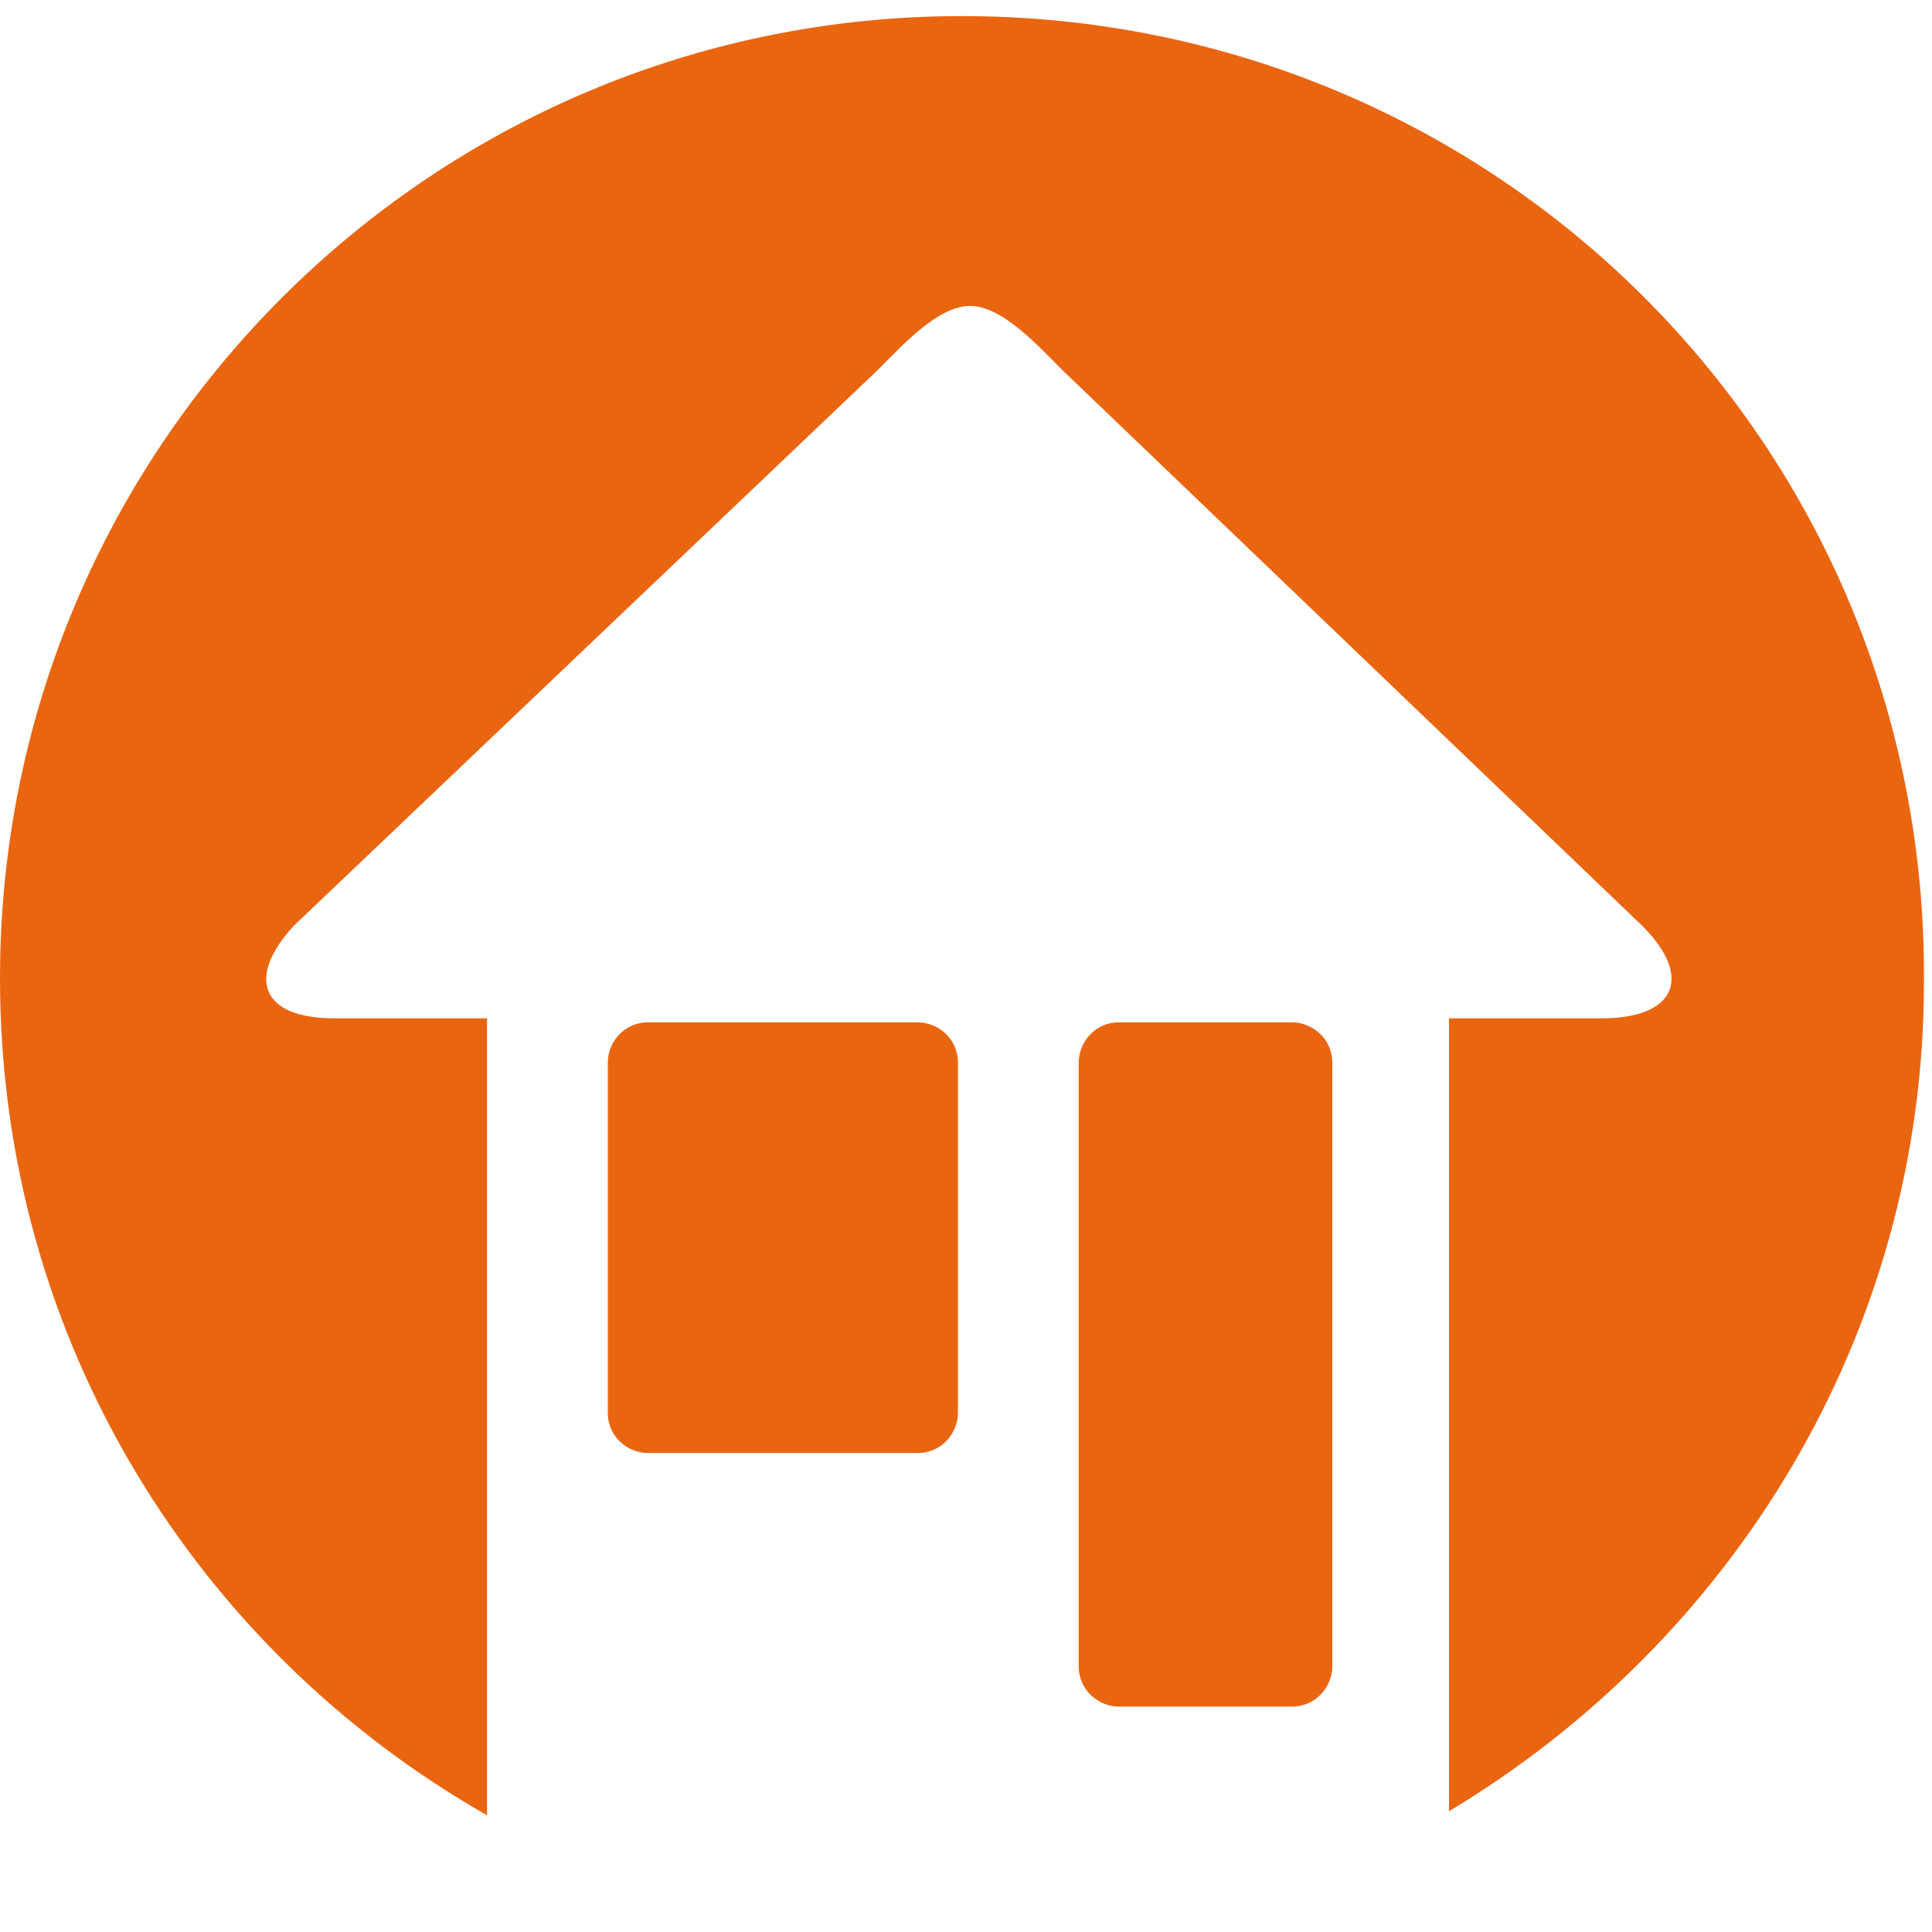 <?xml version="1.0" encoding="utf-8"?>
<!-- Generator: Adobe Illustrator 26.2.1, SVG Export Plug-In . SVG Version: 6.00 Build 0)  -->
<svg xmlns="http://www.w3.org/2000/svg" xmlns:xlink="http://www.w3.org/1999/xlink" version="1.1" id="Laag_1" x="0px" y="0px" viewBox="0 0 48 48" style="enable-background:new 0 0 48 48;" xml:space="preserve" width="48" height="48">
<style type="text/css">
	.st0{fill:none;}
	.st1{fill:#EA6510;}
</style>
<g>
	<rect y="0.4" class="st0" width="71.8" height="47.9"/>
	<path class="st1" d="M22.8,36.1c0.6,0,1-0.5,1-1v-8.7c0-0.6-0.5-1-1-1h-6.7c-0.6,0-1,0.5-1,1v8.7c0,0.6,0.5,1,1,1H22.8"/>
	<path class="st1" d="M32.1,42.4c0.6,0,1-0.5,1-1v-15c0-0.6-0.5-1-1-1h-4.3c-0.6,0-1,0.5-1,1v15c0,0.6,0.5,1,1,1H32.1"/>
	<g>
		<path class="st1" d="M23.9,0.4C10.7,0.4,0,11.1,0,24.3C0,33.3,4.9,41,12.1,45.1V25.3H8.3c-1.8,0-2.2-1-1-2.3L21.8,9.2    c0.6-0.6,1.5-1.6,2.3-1.6c0.8,0,1.7,1,2.3,1.6L40.8,23c1.3,1.3,0.8,2.3-1,2.3h-3.8V45c7-4.2,11.8-11.8,11.8-20.6    C47.9,11.1,37.2,0.4,23.9,0.4"/>
	</g>
</g>
</svg>
